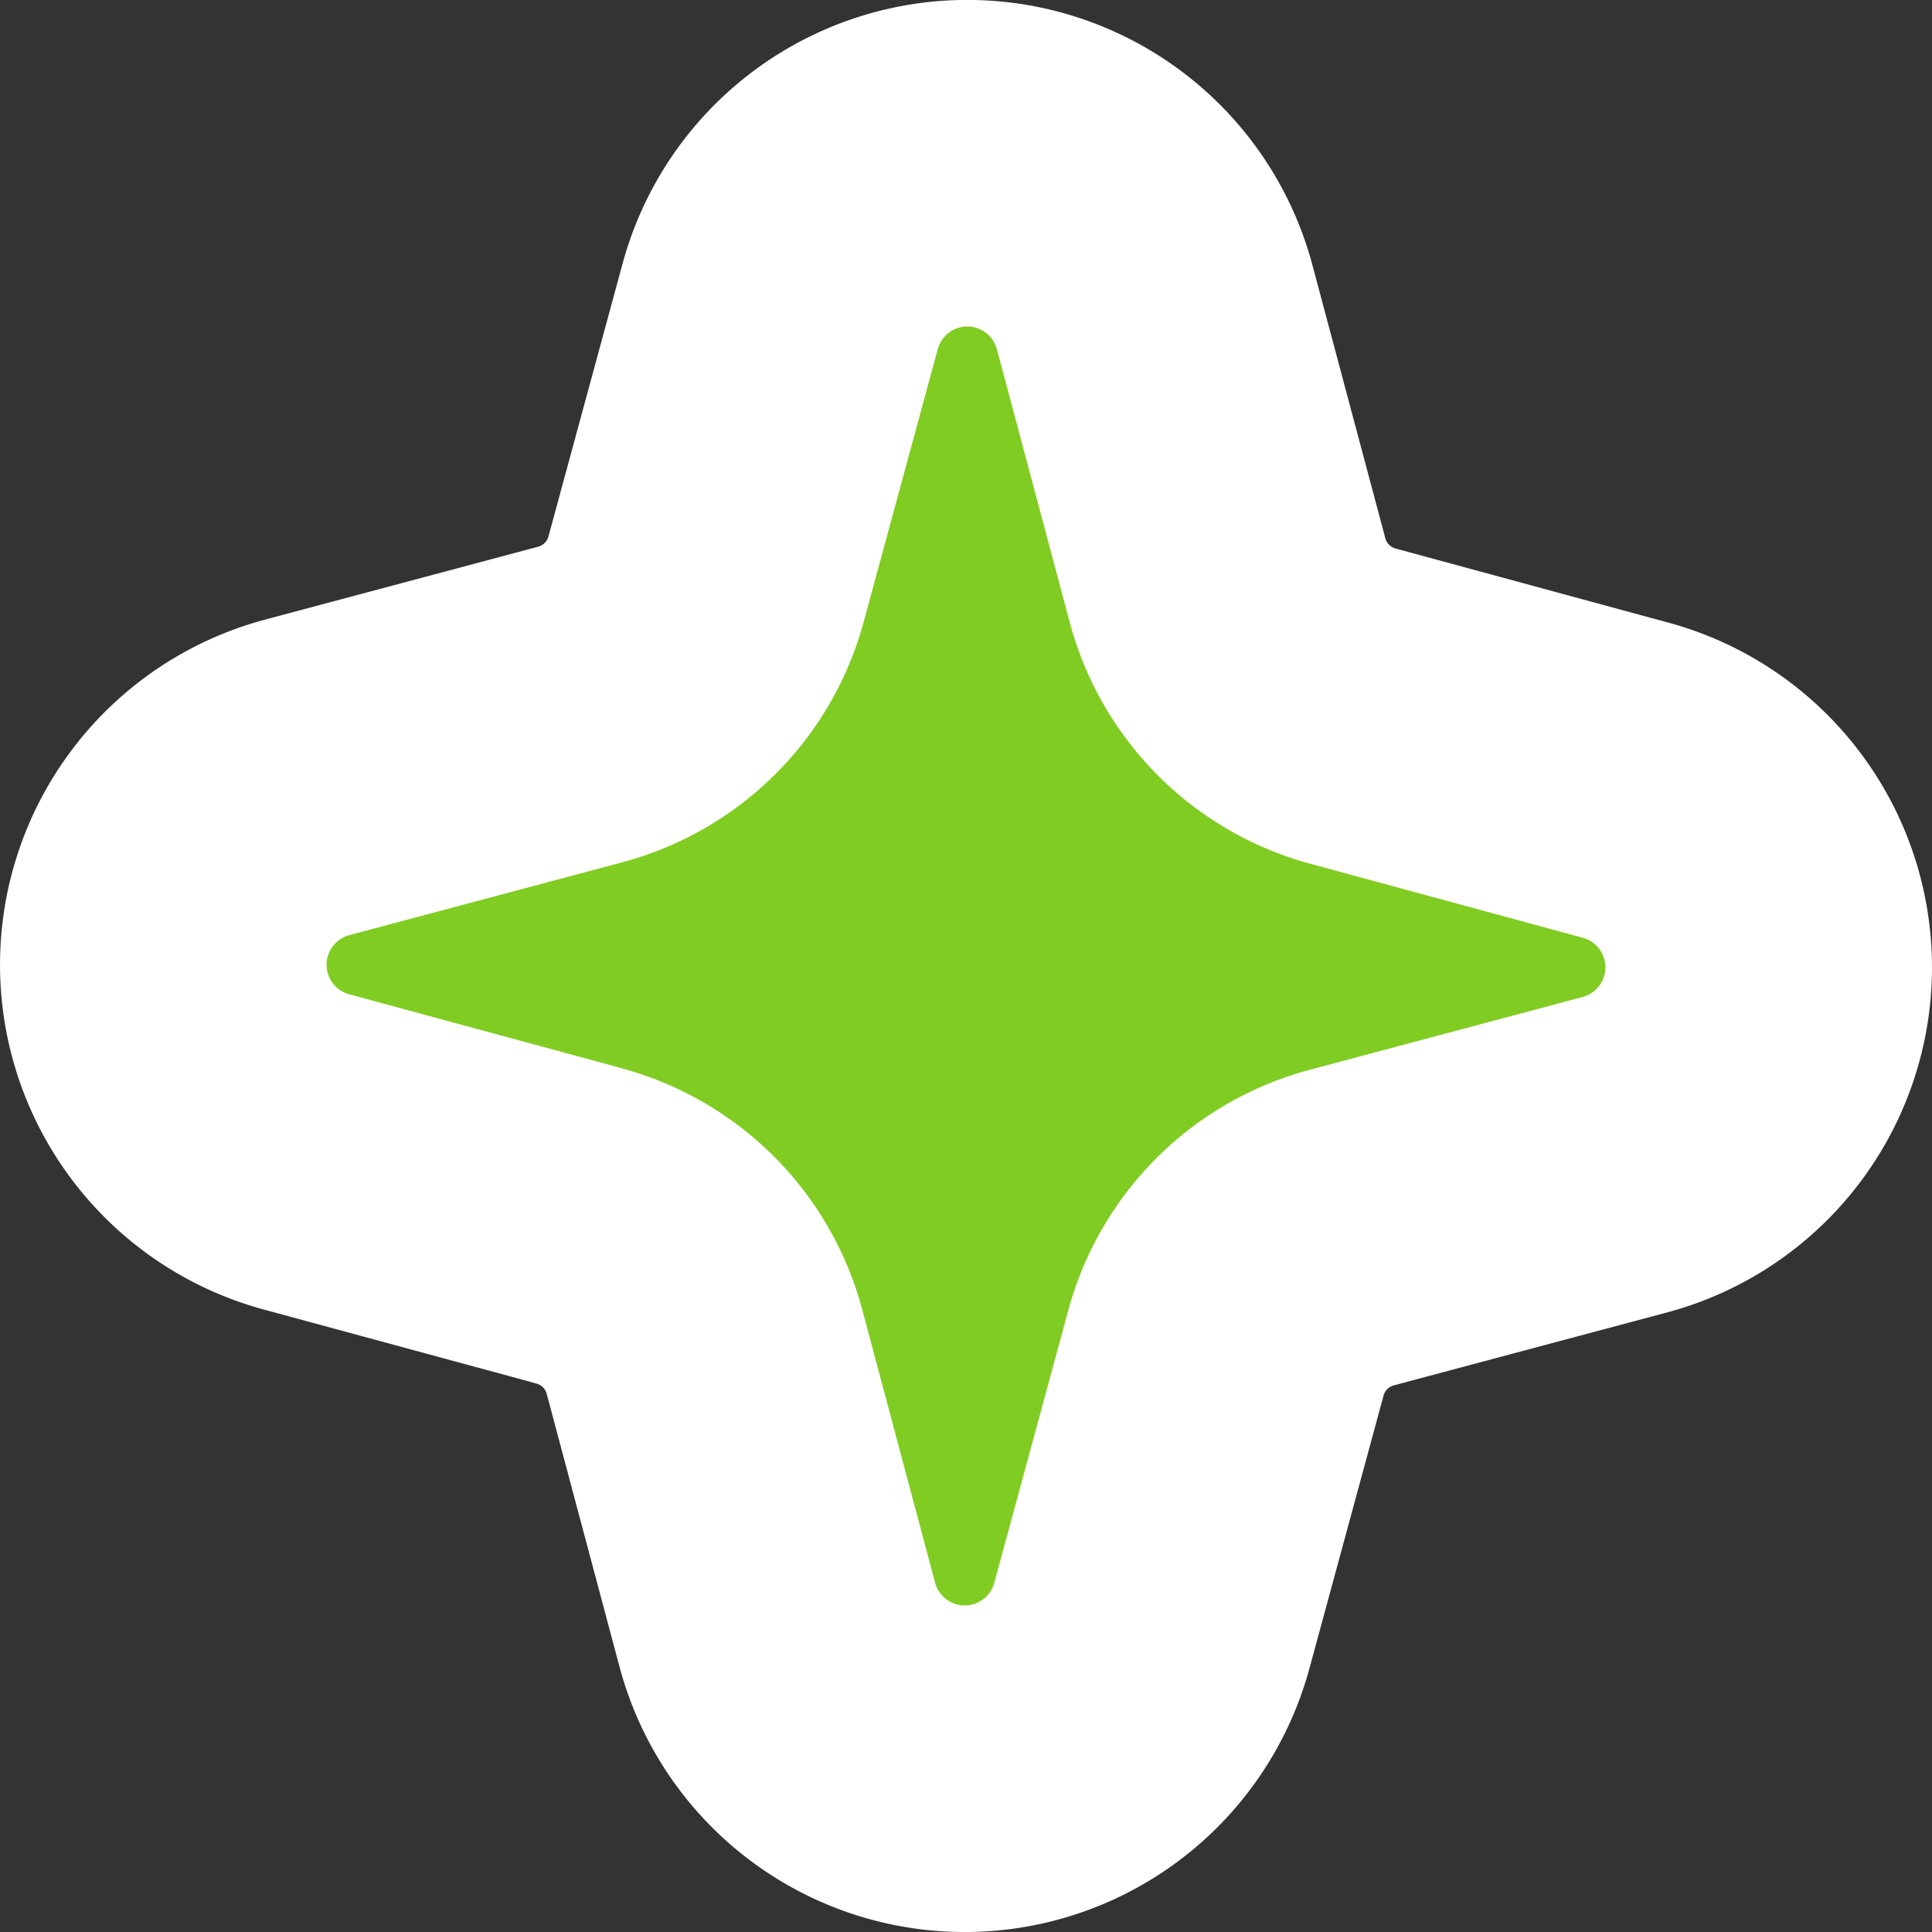 <svg xmlns="http://www.w3.org/2000/svg" width="41.412" height="41.412" viewBox="0 0 41.412 41.412">
  <rect x="0" y="0" width="41.412" height="41.412" fill="#333333" stroke="none"/>
  <g id="グループ_39803" data-name="グループ 39803" transform="translate(3128.87 1807.409)">
    <path id="パス_49909" data-name="パス 49909" d="M605.679,87.086,599.831,85.5a.657.657,0,0,1,0-1.268l5.856-1.563a7.311,7.311,0,0,0,5.17-5.147l1.589-5.849a.656.656,0,0,1,1.268,0l1.563,5.856a7.31,7.31,0,0,0,5.147,5.17l5.849,1.589a.657.657,0,0,1,0,1.268l-5.856,1.563a7.311,7.311,0,0,0-5.17,5.147l-1.589,5.849a.657.657,0,0,1-1.268,0l-1.562-5.856a7.311,7.311,0,0,0-5.147-5.17" transform="translate(-3721.216 -1871.596)" fill="#e63737" stroke="#fff" stroke-linecap="round" stroke-linejoin="round" stroke-width="14"/>
    <path id="パス_50159" data-name="パス 50159" d="M605.679,87.086,599.831,85.5a.657.657,0,0,1,0-1.268l5.856-1.563a7.311,7.311,0,0,0,5.17-5.147l1.589-5.849a.656.656,0,0,1,1.268,0l1.563,5.856a7.31,7.31,0,0,0,5.147,5.17l5.849,1.589a.657.657,0,0,1,0,1.268l-5.856,1.563a7.311,7.311,0,0,0-5.17,5.147l-1.589,5.849a.657.657,0,0,1-1.268,0l-1.562-5.856a7.311,7.311,0,0,0-5.147-5.17" transform="translate(-3721.216 -1871.596)" fill="#81cc23"/>
  </g>
</svg>
